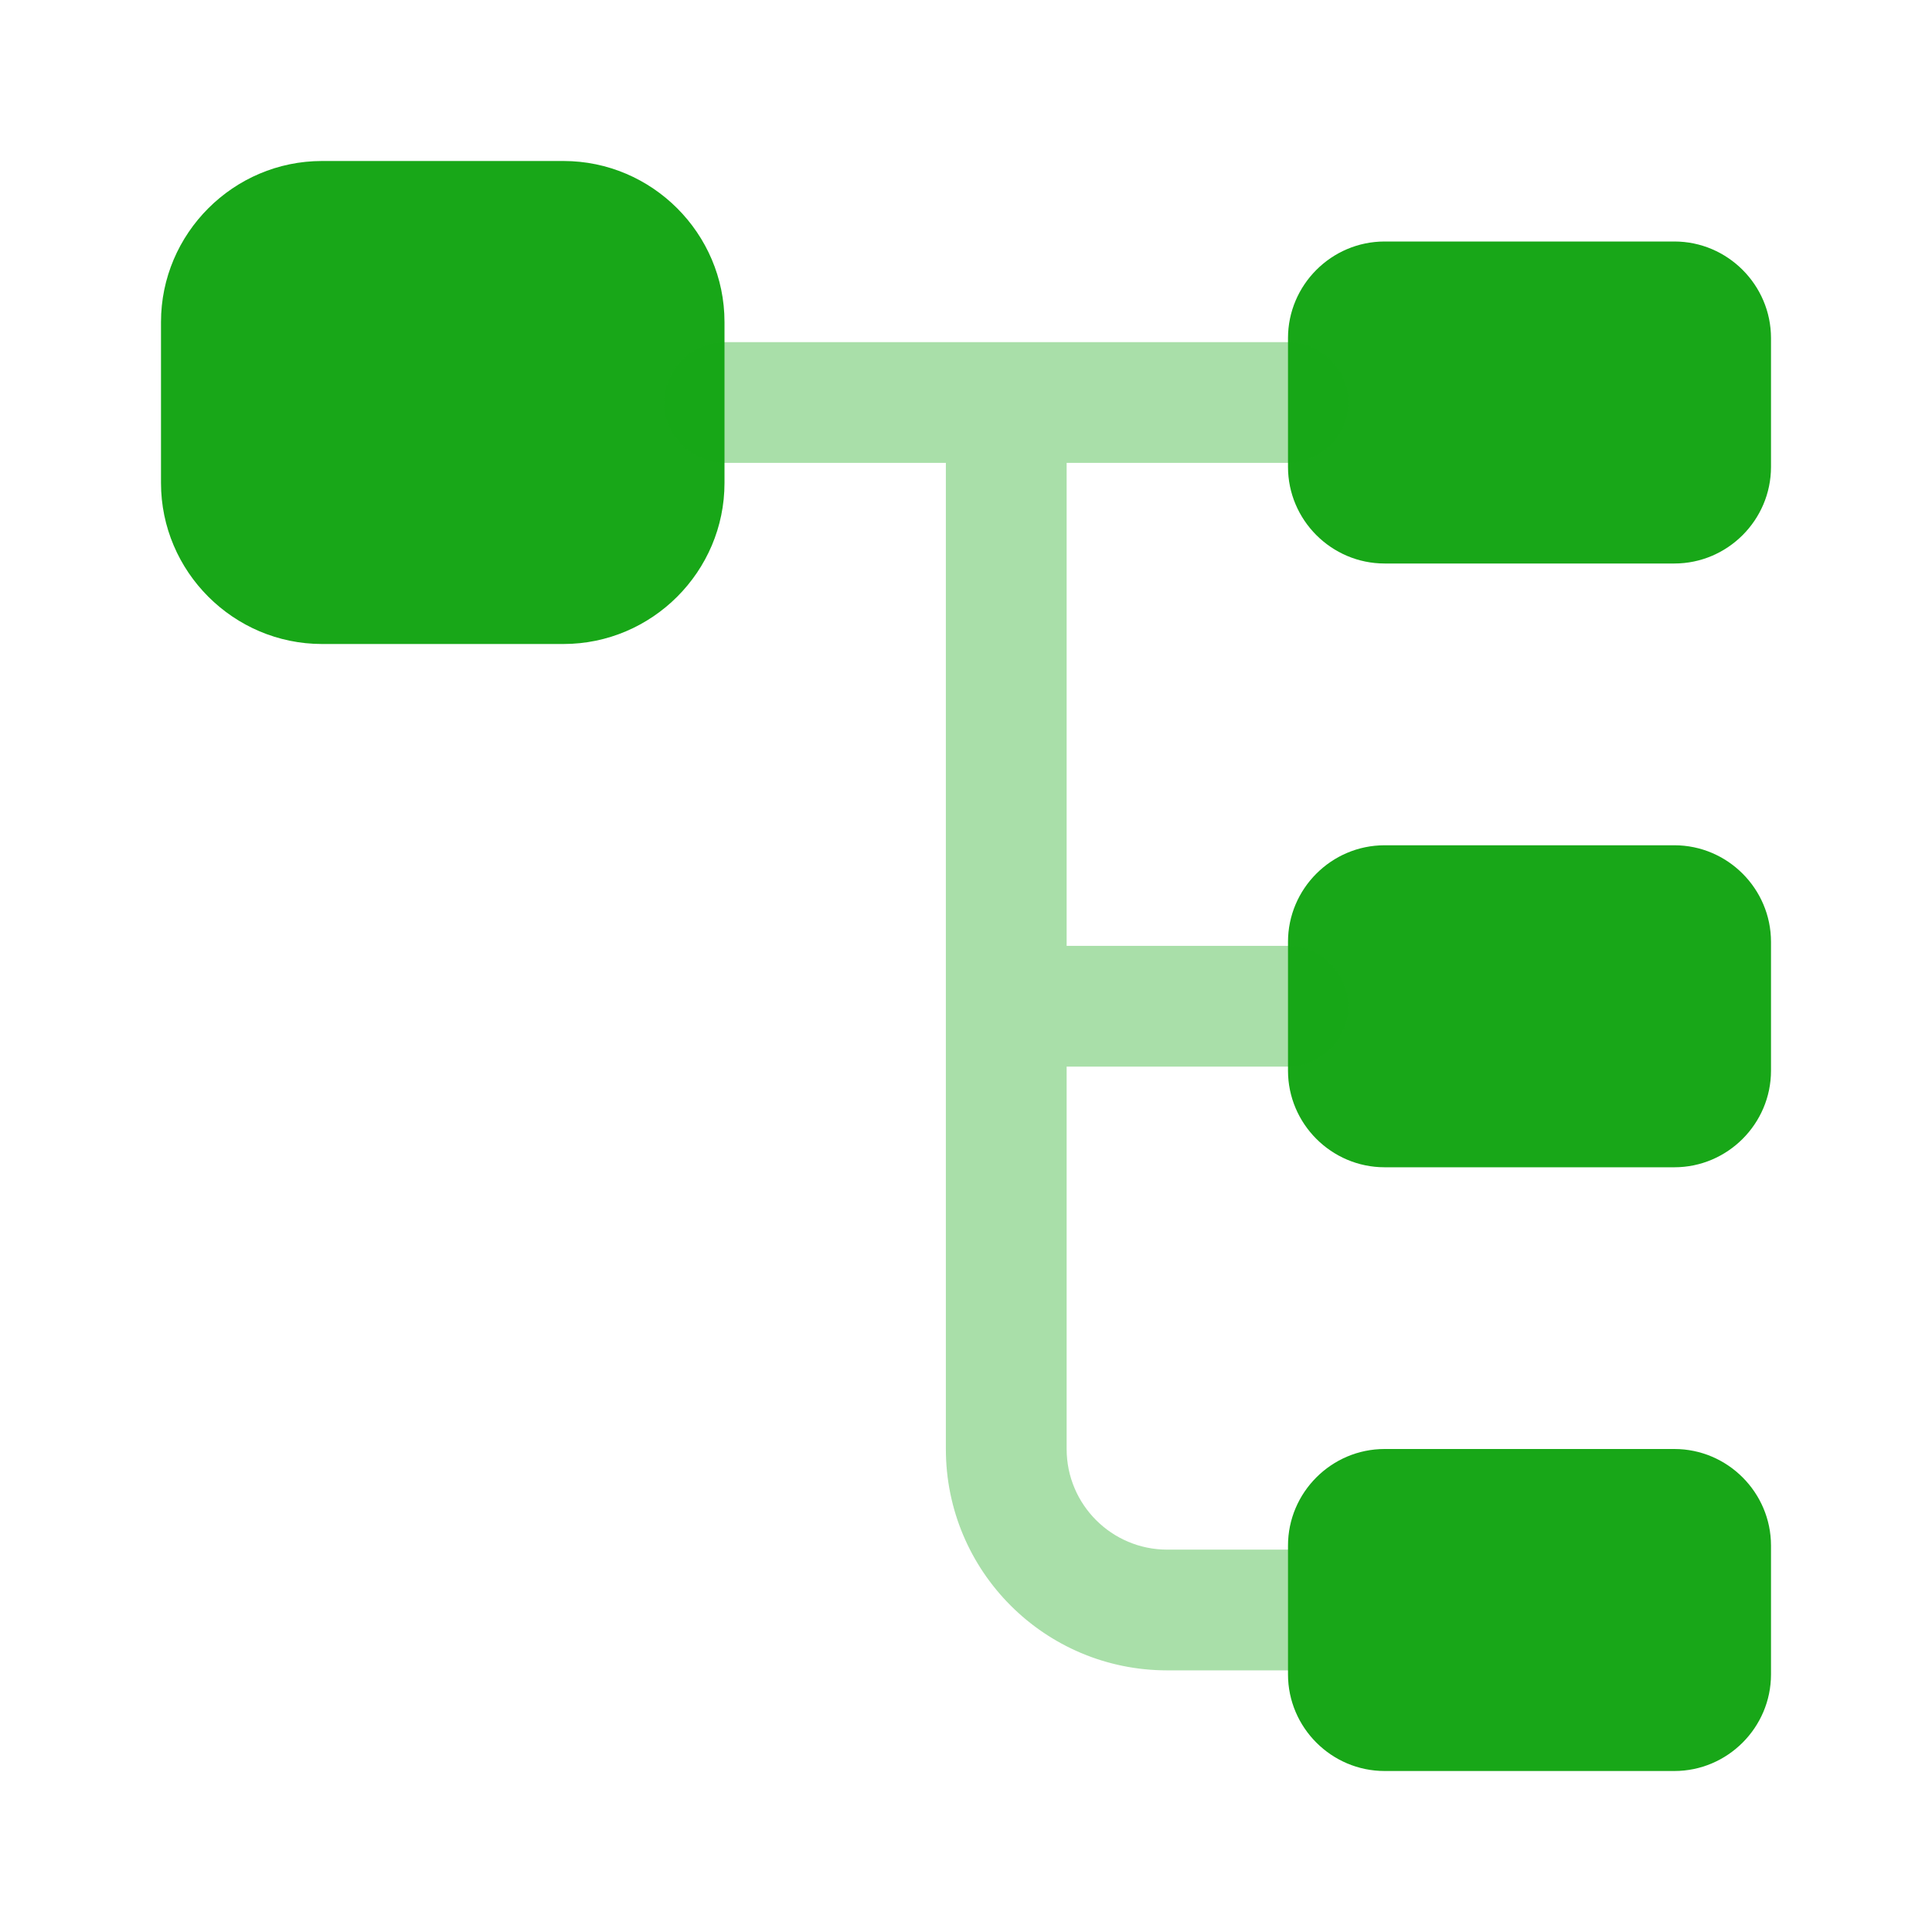 <svg width="45" height="45" viewBox="0 0 45 45" fill="none" xmlns="http://www.w3.org/2000/svg">
<path d="M13.125 15H7.5C5.438 15 3.75 13.312 3.75 11.25V7.5C3.75 5.438 5.438 3.75 7.5 3.75H13.125C15.188 3.75 16.875 5.438 16.875 7.5V11.25C16.875 13.312 15.188 15 13.125 15Z" fill="#18A718"/>
<path d="M39 13.125H32.25C31.012 13.125 30 12.113 30 10.875V7.875C30 6.638 31.012 5.625 32.25 5.625H39C40.237 5.625 41.25 6.638 41.25 7.875V10.875C41.25 12.113 40.237 13.125 39 13.125Z" fill="#18A718"/>
<path d="M39 27.188H32.25C31.012 27.188 30 26.175 30 24.938V21.938C30 20.7 31.012 19.688 32.25 19.688H39C40.237 19.688 41.25 20.7 41.25 21.938V24.938C41.25 26.175 40.237 27.188 39 27.188Z" fill="#18A718"/>
<path opacity="0.37" d="M30 24.844C30.769 24.844 31.406 24.206 31.406 23.438C31.406 22.669 30.769 22.031 30 22.031H24.844V10.781H30C30.769 10.781 31.406 10.144 31.406 9.375C31.406 8.606 30.769 7.969 30 7.969H16.875C16.106 7.969 15.469 8.606 15.469 9.375C15.469 10.144 16.106 10.781 16.875 10.781H22.031V33.75C22.031 36.6 24.337 38.906 27.188 38.906H30C30.769 38.906 31.406 38.269 31.406 37.5C31.406 36.731 30.769 36.094 30 36.094H27.188C25.894 36.094 24.844 35.044 24.844 33.75V24.844H30Z" fill="#18A718"/>
<path d="M39 41.25H32.25C31.012 41.25 30 40.237 30 39V36C30 34.763 31.012 33.75 32.25 33.75H39C40.237 33.75 41.25 34.763 41.25 36V39C41.25 40.237 40.237 41.25 39 41.25Z" fill="#18A718"/>
</svg>

